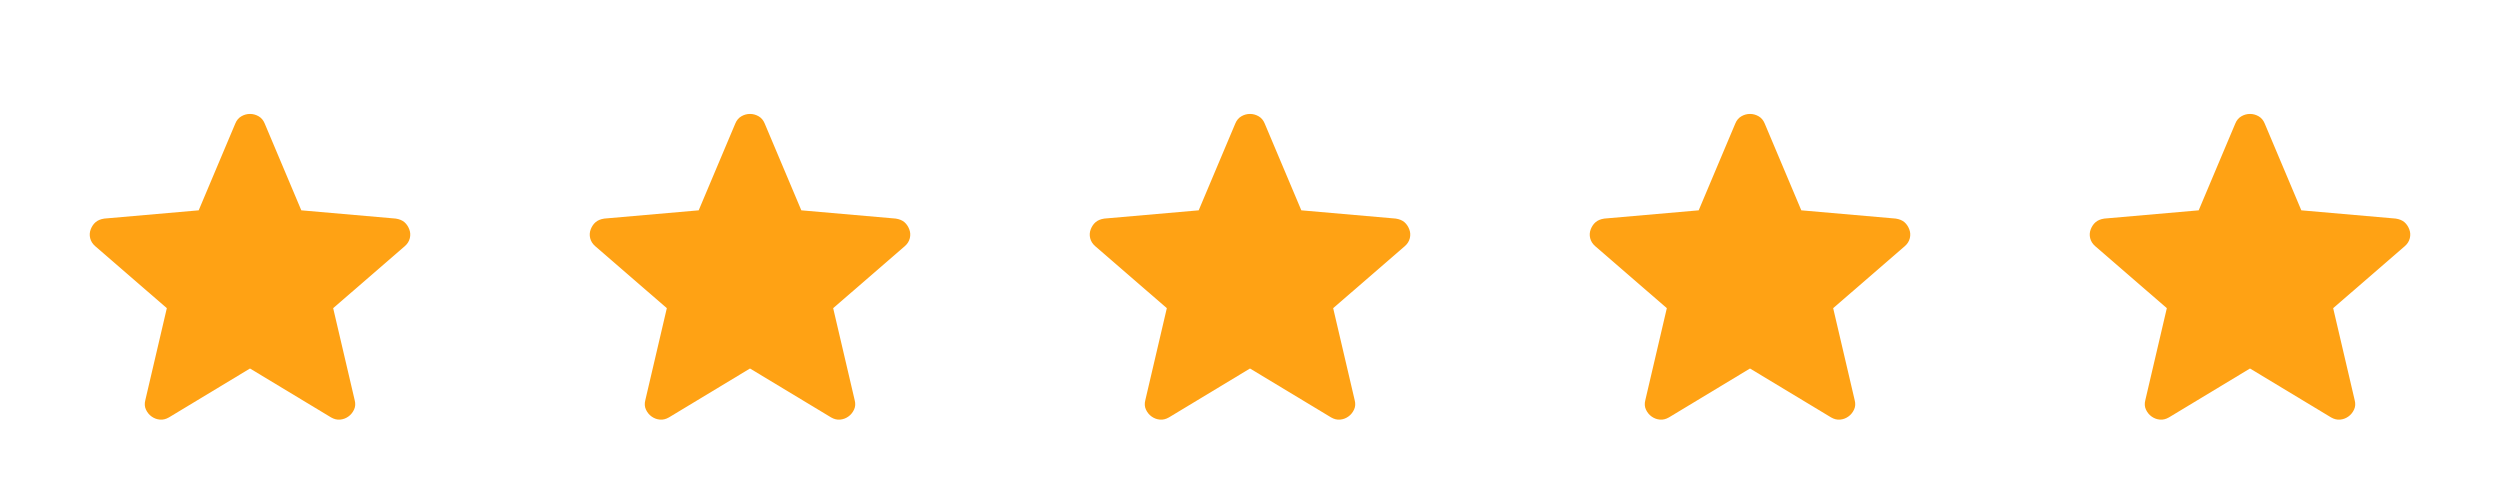 <?xml version="1.0" encoding="UTF-8"?>
<svg xmlns="http://www.w3.org/2000/svg" width="120" height="24" viewBox="0 0 120 24" fill="none">
  <path d="M12 17.688L8.11 20.035C7.965 20.119 7.82 20.155 7.674 20.141C7.529 20.128 7.397 20.079 7.279 19.994C7.161 19.91 7.07 19.799 7.006 19.662C6.942 19.526 6.932 19.375 6.975 19.209L8.008 14.792L4.573 11.819C4.445 11.708 4.363 11.579 4.328 11.432C4.293 11.285 4.302 11.142 4.356 11.004C4.41 10.865 4.487 10.752 4.589 10.664C4.69 10.577 4.828 10.519 5.004 10.492L9.537 10.096L11.296 5.925C11.36 5.77 11.457 5.655 11.588 5.581C11.718 5.506 11.855 5.469 12 5.469C12.145 5.469 12.283 5.506 12.413 5.581C12.543 5.655 12.64 5.77 12.704 5.925L14.463 10.096L18.996 10.492C19.172 10.519 19.31 10.577 19.412 10.664C19.513 10.752 19.59 10.865 19.644 11.004C19.698 11.142 19.707 11.285 19.672 11.432C19.637 11.579 19.555 11.708 19.427 11.819L15.992 14.792L17.025 19.209C17.069 19.375 17.058 19.526 16.994 19.662C16.93 19.799 16.839 19.91 16.721 19.994C16.603 20.079 16.471 20.128 16.326 20.141C16.18 20.155 16.035 20.119 15.89 20.035L12 17.688Z" fill="#FFA214"></path>
  <path d="M36 17.688L32.11 20.035C31.965 20.119 31.82 20.155 31.674 20.141C31.529 20.128 31.397 20.079 31.279 19.994C31.161 19.91 31.07 19.799 31.006 19.662C30.942 19.526 30.932 19.375 30.975 19.209L32.008 14.792L28.573 11.819C28.445 11.708 28.363 11.579 28.328 11.432C28.293 11.285 28.302 11.142 28.356 11.004C28.41 10.865 28.487 10.752 28.589 10.664C28.69 10.577 28.828 10.519 29.004 10.492L33.537 10.096L35.296 5.925C35.36 5.77 35.458 5.655 35.588 5.581C35.718 5.506 35.855 5.469 36 5.469C36.145 5.469 36.282 5.506 36.413 5.581C36.543 5.655 36.64 5.77 36.704 5.925L38.464 10.096L42.996 10.492C43.172 10.519 43.31 10.577 43.412 10.664C43.513 10.752 43.59 10.865 43.644 11.004C43.698 11.142 43.707 11.285 43.672 11.432C43.637 11.579 43.555 11.708 43.427 11.819L39.992 14.792L41.025 19.209C41.069 19.375 41.058 19.526 40.994 19.662C40.93 19.799 40.839 19.91 40.721 19.994C40.603 20.079 40.471 20.128 40.326 20.141C40.181 20.155 40.035 20.119 39.891 20.035L36 17.688Z" fill="#FFA214"></path>
  <path d="M60 17.688L56.11 20.035C55.965 20.119 55.82 20.155 55.674 20.141C55.529 20.128 55.397 20.079 55.279 19.994C55.161 19.91 55.07 19.799 55.006 19.662C54.942 19.526 54.932 19.375 54.975 19.209L56.008 14.792L52.573 11.819C52.445 11.708 52.363 11.579 52.328 11.432C52.293 11.285 52.302 11.142 52.356 11.004C52.41 10.865 52.487 10.752 52.589 10.664C52.69 10.577 52.828 10.519 53.004 10.492L57.537 10.096L59.296 5.925C59.36 5.77 59.458 5.655 59.588 5.581C59.718 5.506 59.855 5.469 60 5.469C60.145 5.469 60.282 5.506 60.413 5.581C60.543 5.655 60.64 5.77 60.704 5.925L62.464 10.096L66.996 10.492C67.172 10.519 67.31 10.577 67.412 10.664C67.513 10.752 67.59 10.865 67.644 11.004C67.698 11.142 67.707 11.285 67.672 11.432C67.637 11.579 67.555 11.708 67.427 11.819L63.992 14.792L65.025 19.209C65.069 19.375 65.058 19.526 64.994 19.662C64.93 19.799 64.839 19.91 64.721 19.994C64.603 20.079 64.472 20.128 64.326 20.141C64.18 20.155 64.035 20.119 63.891 20.035L60 17.688Z" fill="#FFA214"></path>
  <path d="M84 17.688L80.11 20.035C79.965 20.119 79.82 20.155 79.674 20.141C79.529 20.128 79.397 20.079 79.279 19.994C79.161 19.91 79.07 19.799 79.006 19.662C78.942 19.526 78.932 19.375 78.975 19.209L80.008 14.792L76.573 11.819C76.445 11.708 76.363 11.579 76.328 11.432C76.293 11.285 76.302 11.142 76.356 11.004C76.41 10.865 76.487 10.752 76.589 10.664C76.69 10.577 76.828 10.519 77.004 10.492L81.537 10.096L83.296 5.925C83.36 5.77 83.457 5.655 83.588 5.581C83.718 5.506 83.855 5.469 84 5.469C84.145 5.469 84.282 5.506 84.413 5.581C84.543 5.655 84.64 5.77 84.704 5.925L86.463 10.096L90.996 10.492C91.172 10.519 91.31 10.577 91.412 10.664C91.513 10.752 91.59 10.865 91.644 11.004C91.698 11.142 91.707 11.285 91.672 11.432C91.637 11.579 91.555 11.708 91.427 11.819L87.992 14.792L89.025 19.209C89.069 19.375 89.058 19.526 88.994 19.662C88.93 19.799 88.839 19.91 88.721 19.994C88.603 20.079 88.472 20.128 88.326 20.141C88.18 20.155 88.035 20.119 87.891 20.035L84 17.688Z" fill="#FFA214"></path>
  <path d="M108 17.688L104.11 20.035C103.965 20.119 103.82 20.155 103.674 20.141C103.529 20.128 103.397 20.079 103.279 19.994C103.161 19.91 103.07 19.799 103.006 19.662C102.942 19.526 102.932 19.375 102.975 19.209L104.008 14.792L100.573 11.819C100.445 11.708 100.363 11.579 100.328 11.432C100.293 11.285 100.302 11.142 100.356 11.004C100.41 10.865 100.487 10.752 100.589 10.664C100.69 10.577 100.828 10.519 101.004 10.492L105.537 10.096L107.296 5.925C107.36 5.77 107.457 5.655 107.588 5.581C107.718 5.506 107.855 5.469 108 5.469C108.145 5.469 108.282 5.506 108.413 5.581C108.543 5.655 108.64 5.77 108.704 5.925L110.464 10.096L114.996 10.492C115.172 10.519 115.31 10.577 115.412 10.664C115.513 10.752 115.59 10.865 115.644 11.004C115.698 11.142 115.707 11.285 115.672 11.432C115.637 11.579 115.555 11.708 115.427 11.819L111.992 14.792L113.025 19.209C113.069 19.375 113.058 19.526 112.994 19.662C112.93 19.799 112.839 19.91 112.721 19.994C112.603 20.079 112.472 20.128 112.326 20.141C112.181 20.155 112.035 20.119 111.89 20.035L108 17.688Z" fill="#FFA214"></path>
</svg>
